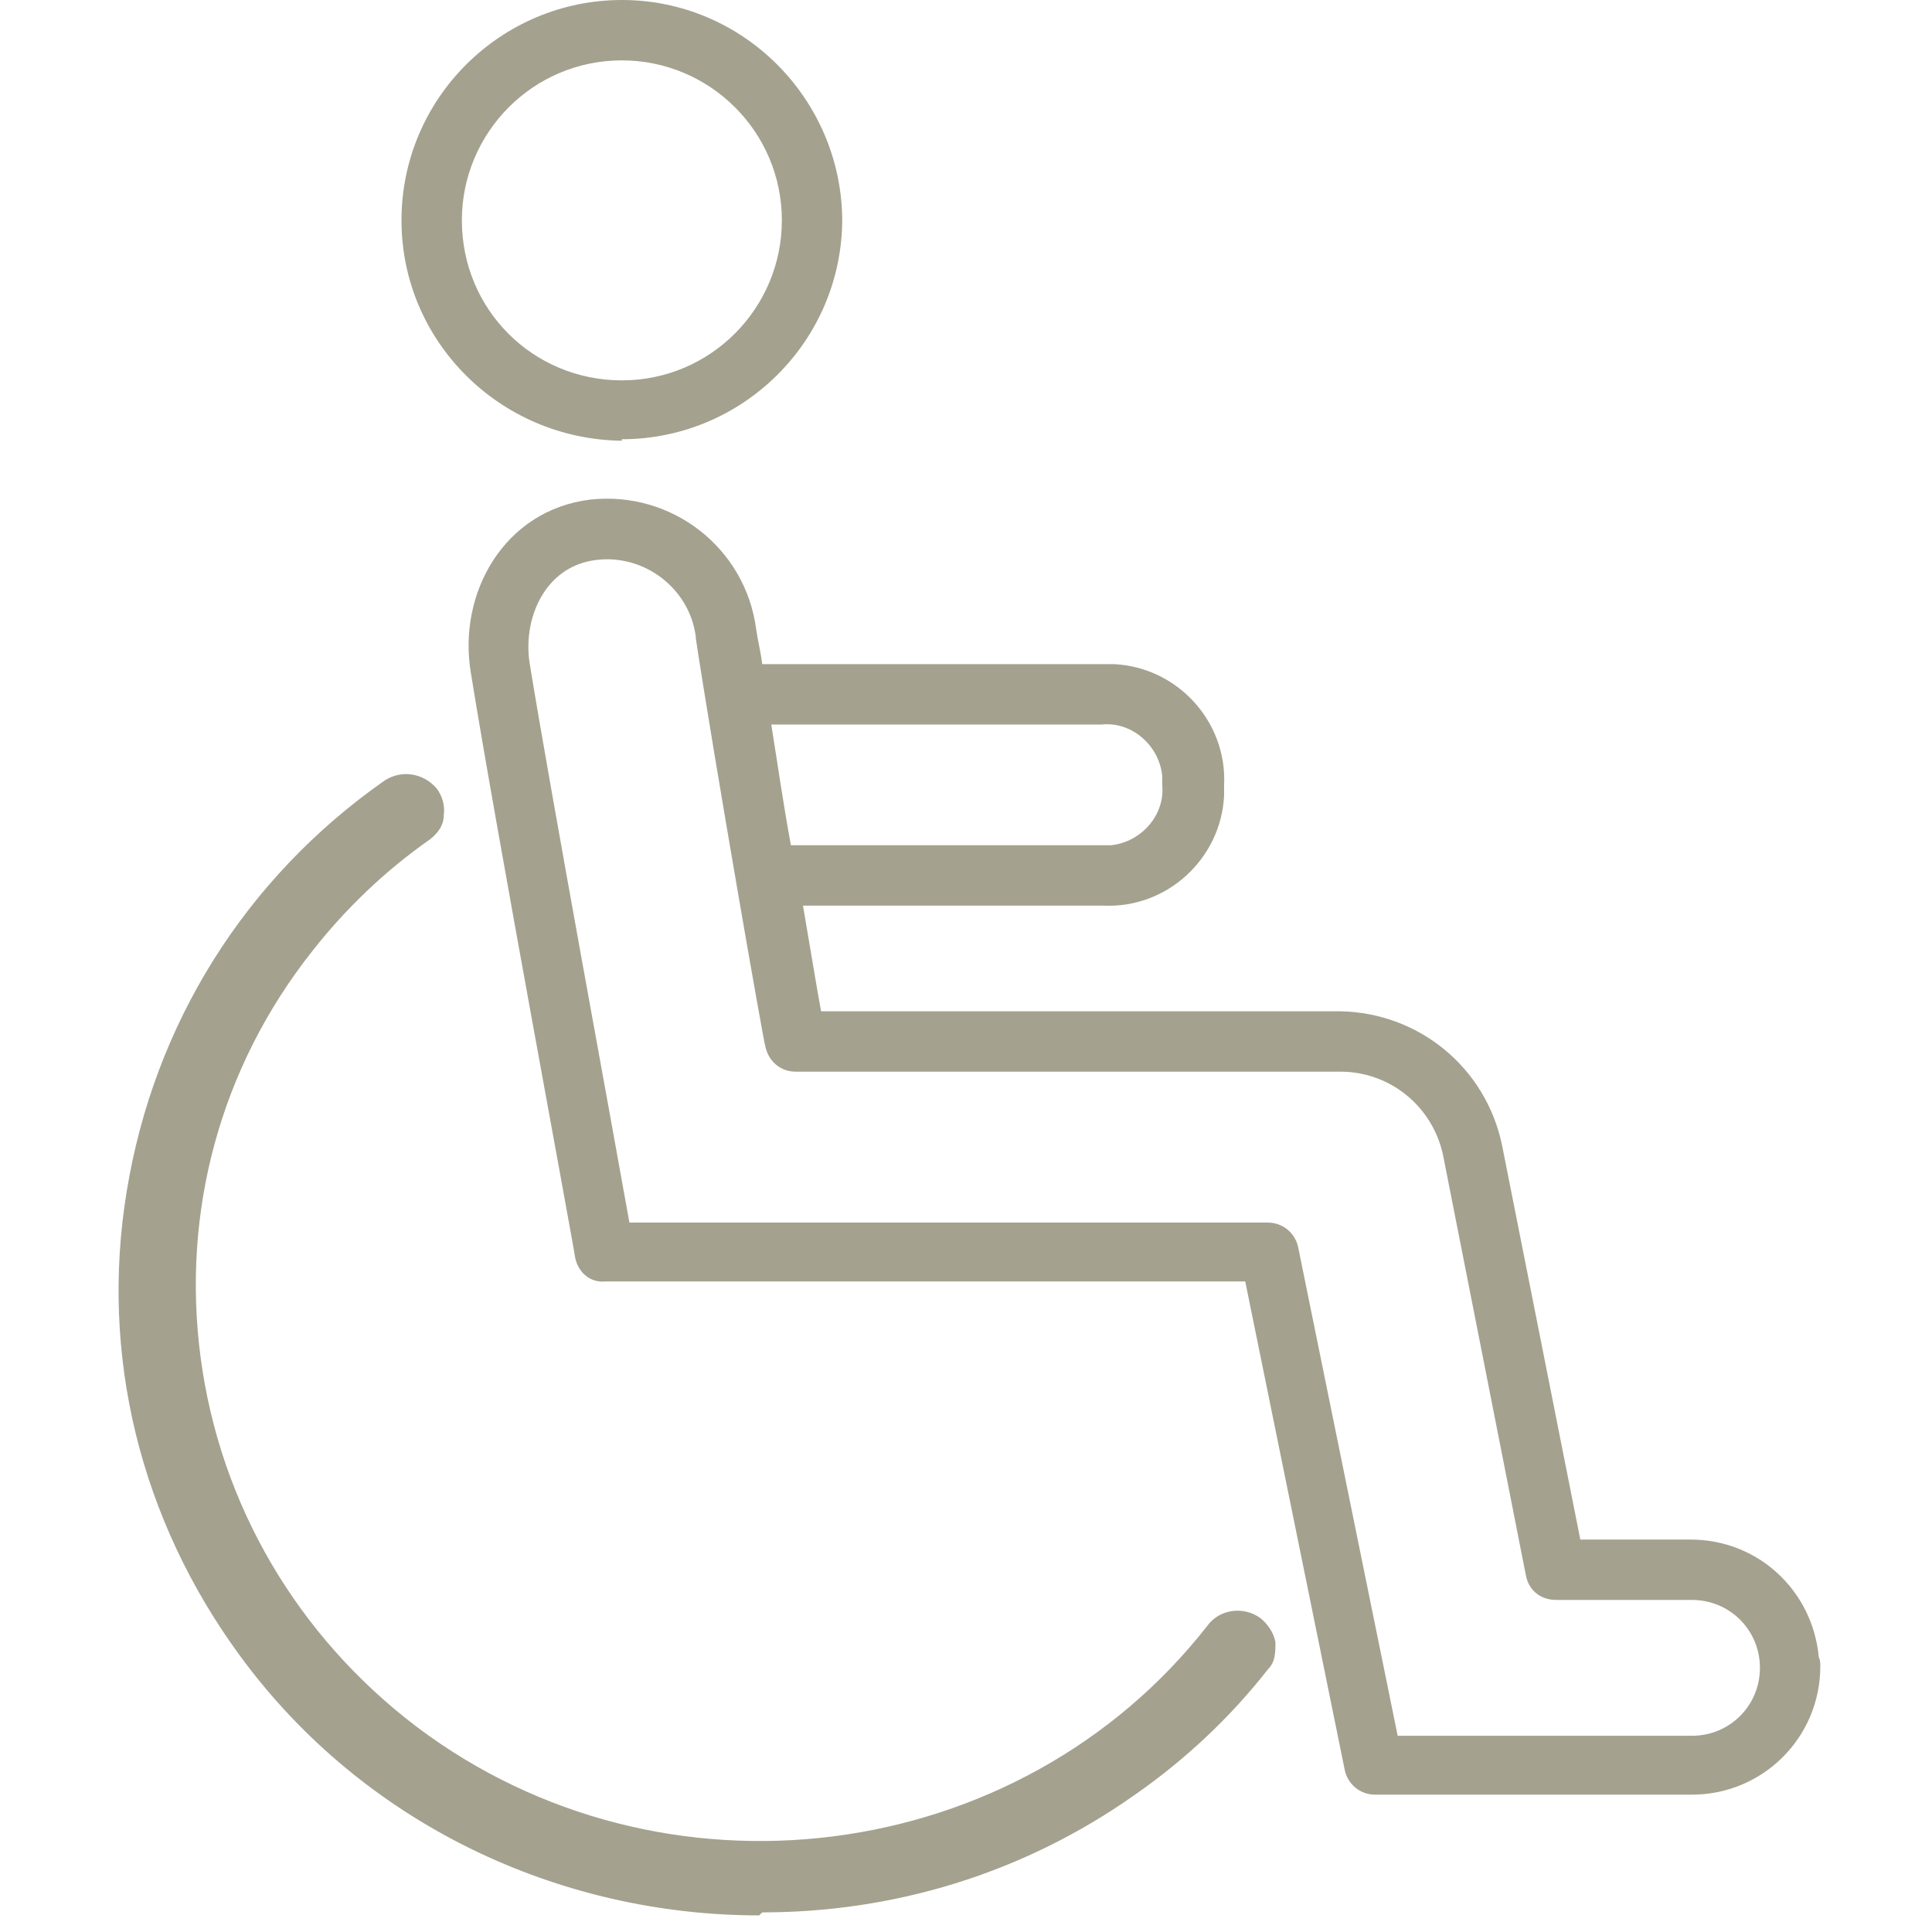 <?xml version="1.0" encoding="utf-8"?>
<!-- Generator: Adobe Illustrator 28.2.0, SVG Export Plug-In . SVG Version: 6.00 Build 0)  -->
<svg version="1.1" id="_Слой_1" xmlns="http://www.w3.org/2000/svg" xmlns:xlink="http://www.w3.org/1999/xlink" x="0px"
	 y="0px" viewBox="0 0 128 128" style="enable-background:new 0 0 128 128;" xml:space="preserve">
<style type="text/css">
	.st0{fill:#A4A18F;}
</style>
<g>
	<path class="st0" d="M83.1,107.7c-0.9-0.7-2.1-0.5-2.8,0.3l0,0c-12.8,16.2-36.6,19.3-53.2,6.8S7.4,79,20.2,62.8
		c2.3-2.9,4.9-5.4,7.9-7.5c0.9-0.7,1-1.9,0.3-2.7c-0.6-0.8-1.8-1-2.7-0.4c-18.8,13.3-23,38.9-9.5,57.3s39.7,22.5,58.5,9.3
		c3.3-2.3,6.2-5.1,8.7-8.2c0.7-0.9,0.5-2.1-0.4-2.7L83.1,107.7z"/>
	<path class="st0" d="M50.3,126.9c-13.2,0-26.2-6-34.4-17.2c-6.6-9-9.3-19.9-7.5-30.8c1.8-11,7.8-20.7,17.1-27.2
		c1.1-0.7,2.5-0.5,3.4,0.5c0.4,0.5,0.6,1.2,0.5,1.8c0,0.7-0.4,1.2-0.9,1.6c-3,2.1-5.6,4.6-7.8,7.4c-6.1,7.7-8.7,17.3-7.4,27
		s6.4,18.4,14.3,24.4c16.3,12.3,39.9,9.3,52.4-6.7l0,0c0.8-1.1,2.4-1.3,3.5-0.5c0.5,0.4,0.9,1,1,1.6c0,0.7,0,1.3-0.5,1.8
		c-2.5,3.2-5.5,6-8.8,8.3c-7.5,5.3-16.1,7.8-24.7,7.8L50.3,126.9z M26.9,52.3c-0.3,0-0.6,0-0.8,0.2c-9,6.4-14.9,15.8-16.7,26.5
		c-1.7,10.6,0.9,21.3,7.3,30c13.4,18.1,39.3,22.2,57.8,9.2c3.2-2.3,6.1-5,8.6-8.1c0.2-0.3,0.3-0.7,0.3-1.1s-0.3-0.7-0.6-1l0,0
		c-0.7-0.5-1.6-0.4-2.1,0.2l0,0c-12.9,16.5-37.1,19.5-53.9,6.9c-8.2-6.1-13.4-15-14.7-25c-1.3-9.9,1.4-19.8,7.7-27.7
		c2.3-2.9,5-5.5,8-7.6c0.3-0.2,0.5-0.6,0.5-1s0-0.8-0.3-1.1c-0.3-0.4-0.7-0.6-1.2-0.6L26.9,52.3z"/>
</g>
<path class="st0" d="M41.2,29.1c8,0,14.6-6.5,14.6-14.6C55.7,6.5,49.2,0,41.2,0S26.6,6.5,26.6,14.6l0,0c0,8,6.5,14.5,14.6,14.6V29.1
	z M41.2,4C47,4,51.8,8.7,51.8,14.6c0,5.8-4.7,10.6-10.6,10.6s-10.6-4.7-10.6-10.6l0,0C30.6,8.8,35.3,4,41.2,4z"/>
<path class="st0" d="M120.5,109.8c-0.4-4.4-4-7.8-8.5-7.8h-7.3l-5.2-26.2c-1.1-5.1-5.5-8.7-10.7-8.8H54.4c-0.3-1.6-0.7-4.1-1.2-7
	h19.9c4.2,0.2,7.8-3.1,8-7.3c0-0.2,0-0.5,0-0.7c0.2-4.2-3.1-7.8-7.3-8c-0.2,0-0.5,0-0.7,0H50.5c-0.1-0.8-0.3-1.6-0.4-2.3
	c-0.7-5.4-5.6-9.2-11-8.6c-5.7,0.7-8.8,6.2-7.9,11.5c1.6,10,6.9,38.4,6.9,38.7c0.2,1,1,1.7,2,1.6h42.4l6.6,32.4c0.2,0.9,1,1.6,2,1.6
	h21c4.7,0,8.5-3.8,8.5-8.5C120.6,110.2,120.6,110,120.5,109.8L120.5,109.8z M73,48c2-0.2,3.8,1.4,4,3.4c0,0.2,0,0.4,0,0.6
	c0.2,2-1.4,3.8-3.4,4c-0.2,0-0.4,0-0.6,0H52.4c-0.5-2.7-0.9-5.5-1.3-8h22H73z M112,115H92.6L86,82.6c-0.2-0.9-1-1.6-2-1.6H41.7
	c-1.1-6.2-5.2-28.4-6.6-37c-0.5-3,1-6.5,4.4-6.9c3.2-0.4,6.2,1.9,6.6,5.1c0,0,0,0,0,0.1c1.2,7.9,4.5,26.8,4.6,27c0.2,1,1,1.7,2,1.7
	h36.1c3.3,0,6.1,2.3,6.8,5.5l5.5,27.9c0.2,1,1,1.6,2,1.6h9c2.5,0,4.5,2,4.5,4.5s-2,4.5-4.5,4.5l0,0L112,115z"/>
</svg>
